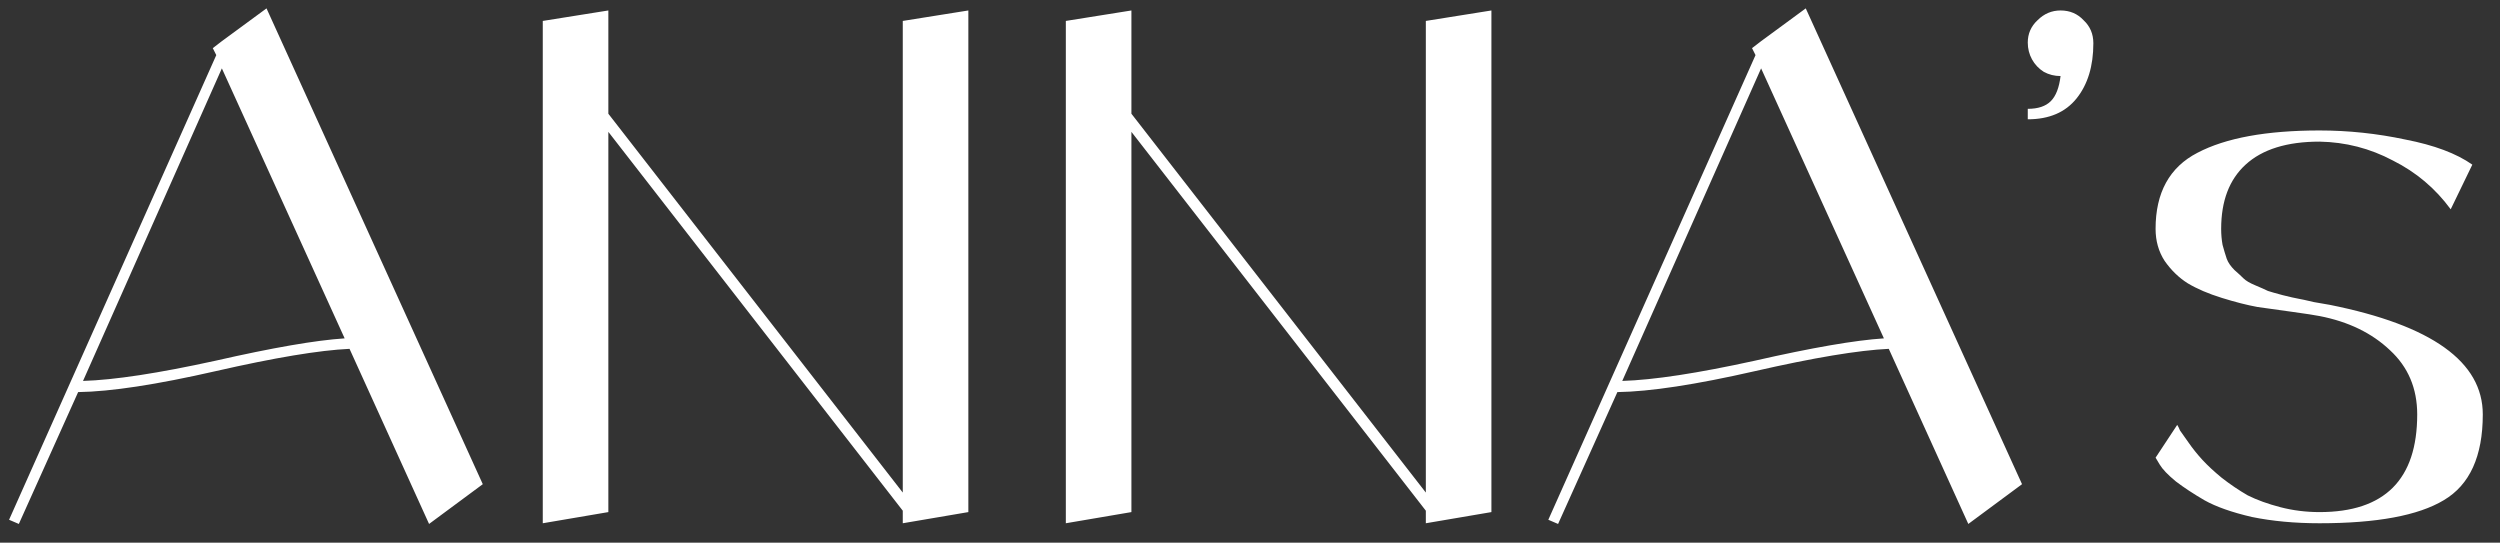 <?xml version="1.0" encoding="UTF-8"?> <svg xmlns="http://www.w3.org/2000/svg" width="129" height="28" viewBox="0 0 129 28" fill="none"><rect x="0" y="0" width="129" height="28" fill="#333333" stroke="none"/><path d="M22.14 27.036L18.036 18C16.476 18.072 14.172 18.456 11.124 19.152C8.076 19.848 5.712 20.208 4.032 20.232L0.972 27.036L0.468 26.82L11.16 2.844L10.98 2.484L11.448 2.124L13.752 0.432L24.912 24.984L22.14 27.036ZM4.284 19.656C5.892 19.608 8.172 19.26 11.124 18.612C14.076 17.94 16.296 17.556 17.784 17.46L11.448 3.528L4.284 19.656ZM46.583 1.08L49.967 0.54V26.424L46.583 27V26.352L31.391 6.804V26.424L28.007 27V1.08L31.391 0.54V5.868L46.583 25.416V1.08ZM73.573 1.08L76.957 0.54V26.424L73.573 27V26.352L58.381 6.804V26.424L54.997 27V1.08L58.381 0.54V5.868L73.573 25.416V1.08ZM101.565 27.036L97.461 18C95.901 18.072 93.597 18.456 90.549 19.152C87.501 19.848 85.137 20.208 83.457 20.232L80.397 27.036L79.893 26.82L90.585 2.844L90.405 2.484L90.873 2.124L93.177 0.432L104.337 24.984L101.565 27.036ZM83.709 19.656C85.317 19.608 87.597 19.26 90.549 18.612C93.501 17.94 95.721 17.556 97.209 17.46L90.873 3.528L83.709 19.656ZM105.137 1.044C105.473 0.708 105.869 0.54 106.325 0.54C106.805 0.54 107.201 0.708 107.513 1.044C107.849 1.356 108.017 1.752 108.017 2.232C108.017 3.408 107.729 4.356 107.153 5.076C106.577 5.796 105.737 6.156 104.633 6.156V5.616C105.161 5.616 105.557 5.484 105.821 5.22C106.085 4.956 106.253 4.524 106.325 3.924C106.013 3.924 105.725 3.852 105.461 3.708C105.197 3.54 104.993 3.324 104.849 3.06C104.705 2.796 104.633 2.508 104.633 2.196C104.633 1.74 104.801 1.356 105.137 1.044ZM120.228 15.732C125.484 16.788 128.112 18.672 128.112 21.384C128.112 23.544 127.44 25.02 126.096 25.812C124.776 26.604 122.64 27 119.688 27C118.416 27 117.252 26.892 116.196 26.676C115.164 26.436 114.348 26.148 113.748 25.812C113.172 25.476 112.68 25.152 112.272 24.84C111.864 24.504 111.588 24.216 111.444 23.976L111.228 23.616L112.344 21.924C112.392 21.996 112.44 22.092 112.488 22.212C112.56 22.308 112.704 22.512 112.92 22.824C113.136 23.136 113.376 23.436 113.64 23.724C113.904 24.012 114.24 24.324 114.648 24.66C115.08 24.996 115.524 25.296 115.98 25.56C116.46 25.8 117.024 26.004 117.672 26.172C118.32 26.34 118.992 26.424 119.688 26.424C123.048 26.424 124.728 24.744 124.728 21.384C124.728 20.04 124.26 18.936 123.324 18.072C122.388 17.184 121.176 16.596 119.688 16.308C119.448 16.26 118.98 16.188 118.284 16.092C117.612 15.996 117.012 15.912 116.484 15.84C115.956 15.744 115.344 15.588 114.648 15.372C113.952 15.156 113.364 14.904 112.884 14.616C112.428 14.328 112.032 13.944 111.696 13.464C111.384 12.984 111.228 12.432 111.228 11.808C111.228 9.936 111.948 8.628 113.388 7.884C114.852 7.116 116.952 6.732 119.688 6.732C121.176 6.732 122.652 6.888 124.116 7.2C125.604 7.488 126.756 7.92 127.572 8.496L126.456 10.8C125.664 9.72 124.668 8.88 123.468 8.28C122.292 7.656 121.032 7.332 119.688 7.308C118.008 7.308 116.736 7.704 115.872 8.496C115.032 9.264 114.612 10.368 114.612 11.808C114.612 12.096 114.636 12.372 114.684 12.636C114.756 12.9 114.828 13.14 114.9 13.356C114.972 13.548 115.104 13.74 115.296 13.932C115.488 14.1 115.644 14.244 115.764 14.364C115.884 14.484 116.088 14.604 116.376 14.724C116.664 14.844 116.88 14.94 117.024 15.012C117.168 15.06 117.42 15.132 117.78 15.228C118.164 15.324 118.428 15.384 118.572 15.408C118.716 15.432 118.992 15.492 119.4 15.588C119.832 15.66 120.108 15.708 120.228 15.732Z" fill="white"></path></svg> 